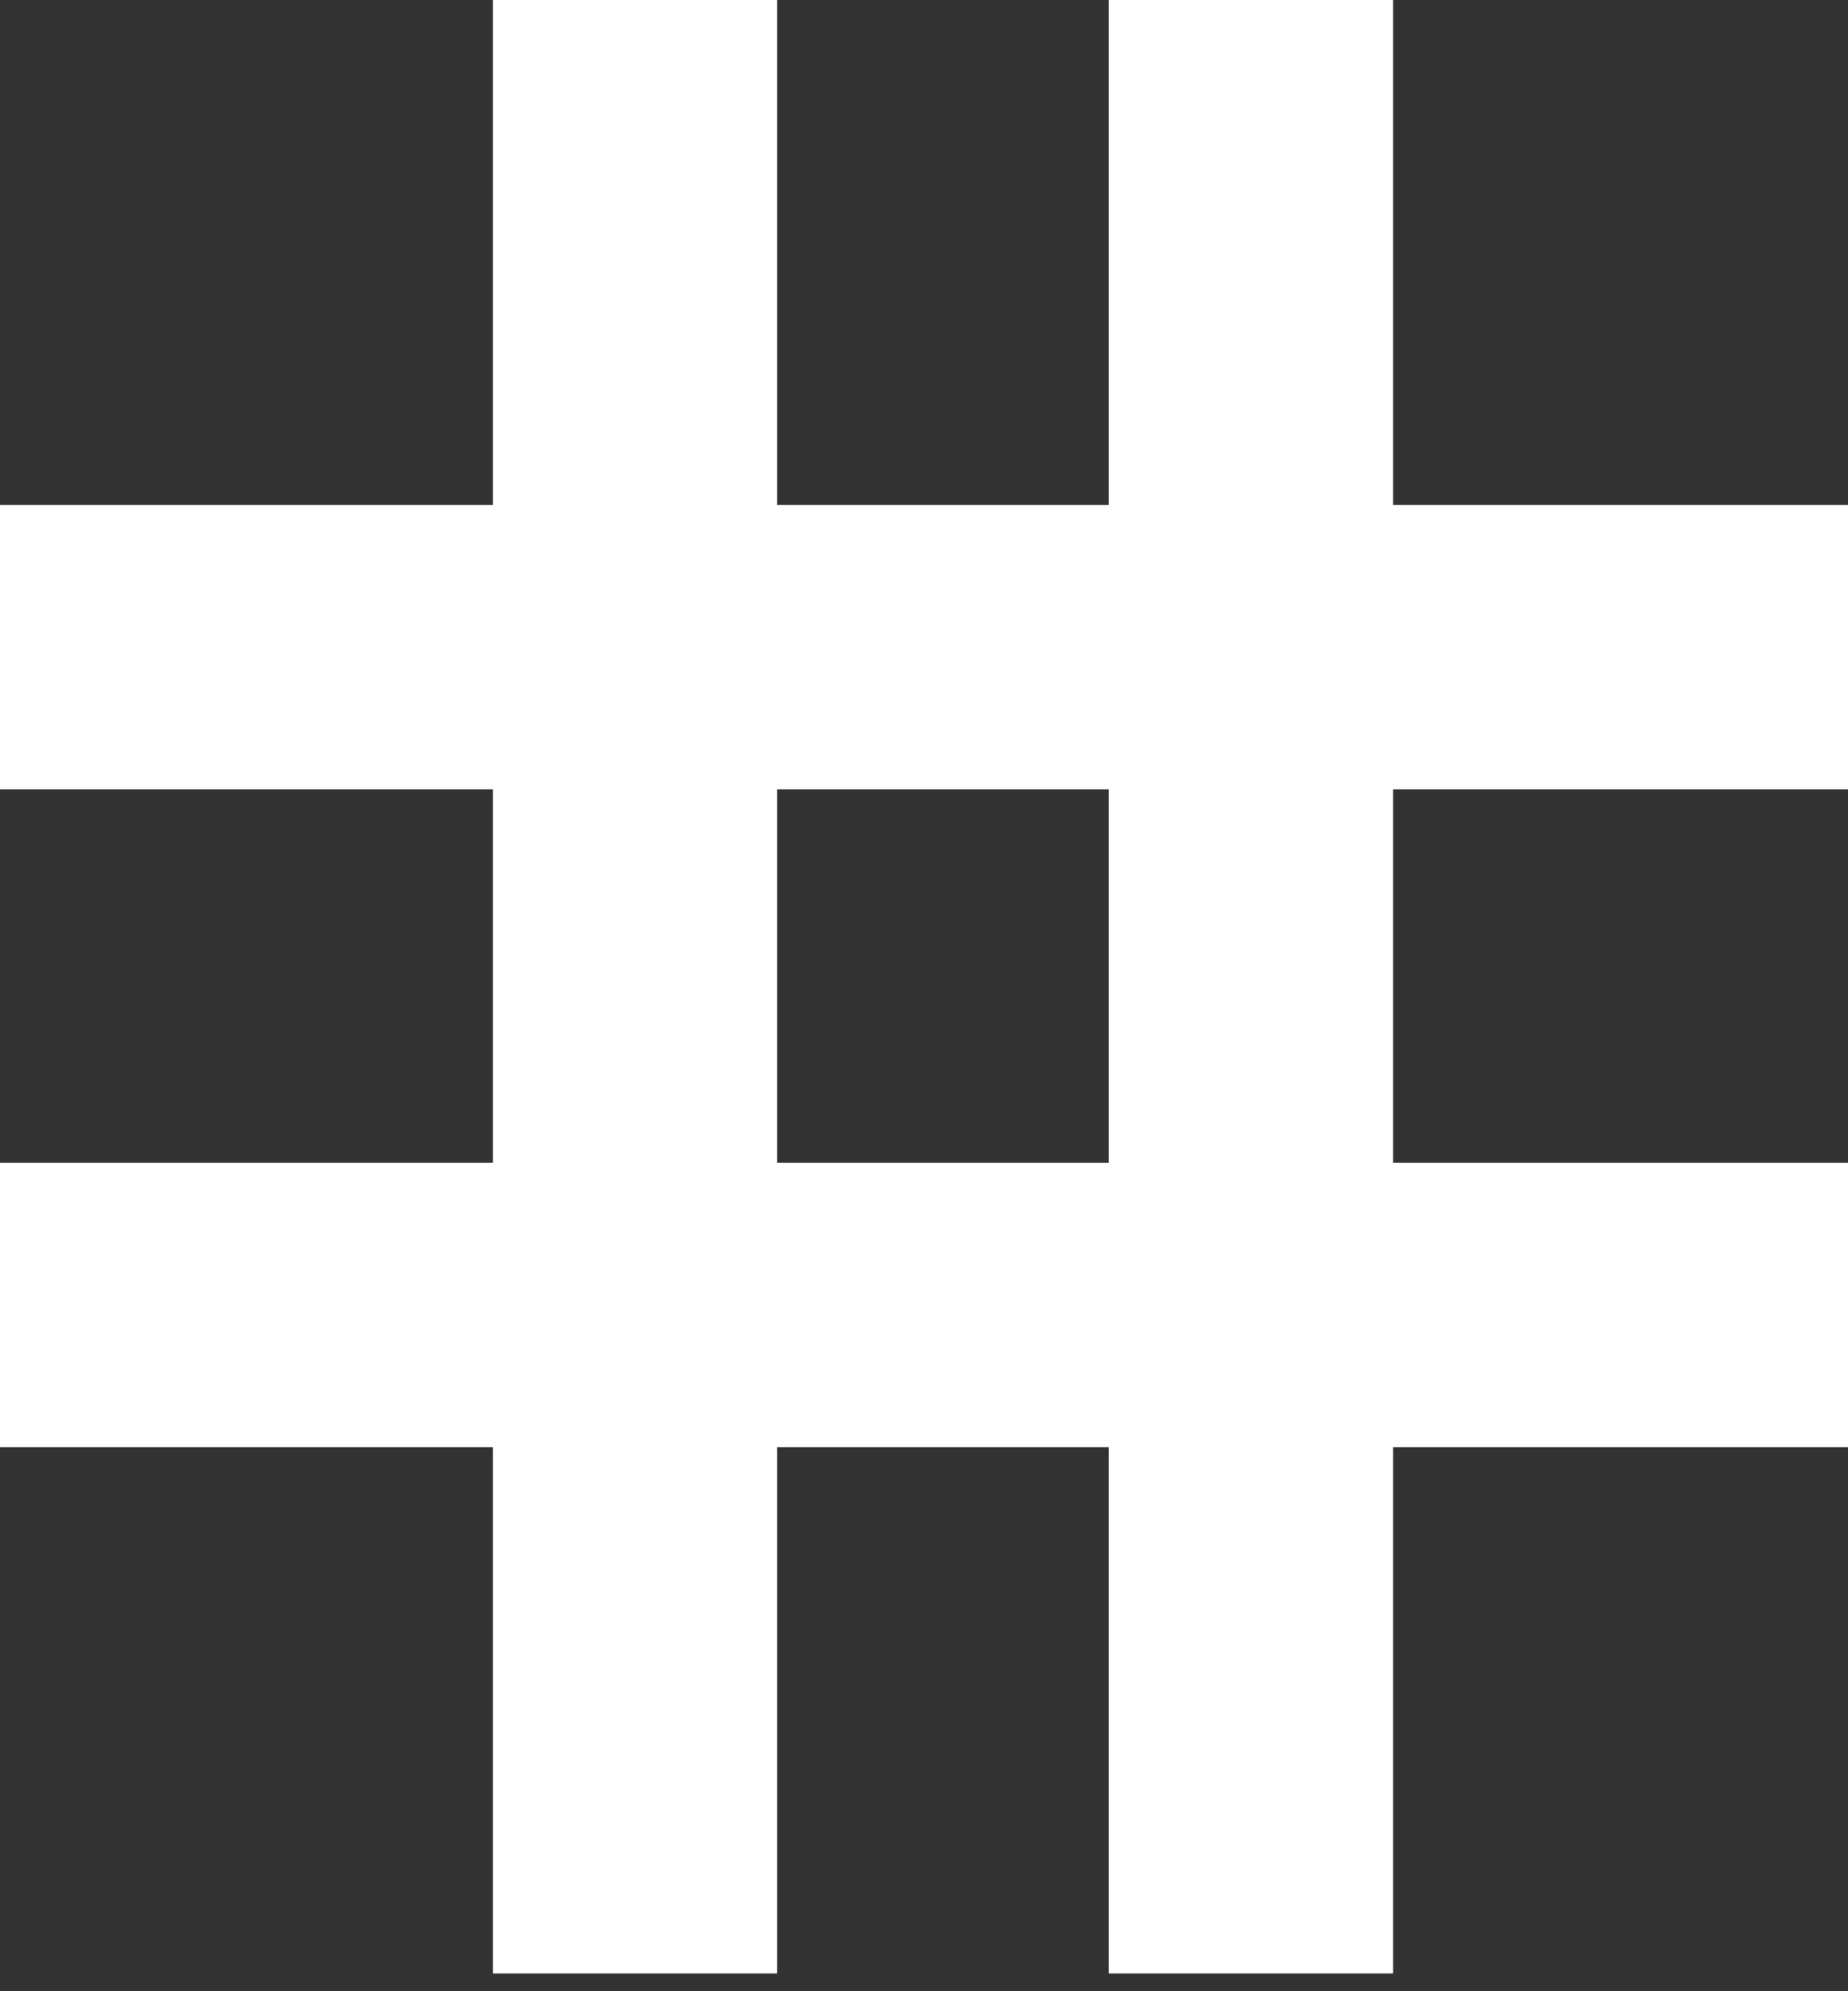 <svg width="13" height="14" viewBox="0 0 13 14" fill="none" xmlns="http://www.w3.org/2000/svg">
<rect x="0" y="0" width="13" height="14" fill="#333333" stroke="none"/>
<line y1="4.55" x2="13" y2="4.55" stroke="white" stroke-width="2"/>
<line y1="9.175" x2="13" y2="9.175" stroke="white" stroke-width="2"/>
<line x1="8.8" y1="4.37114e-08" x2="8.8" y2="13.875" stroke="white" stroke-width="2"/>
<line x1="4.467" y1="4.37114e-08" x2="4.467" y2="13.875" stroke="white" stroke-width="2"/>
</svg>
